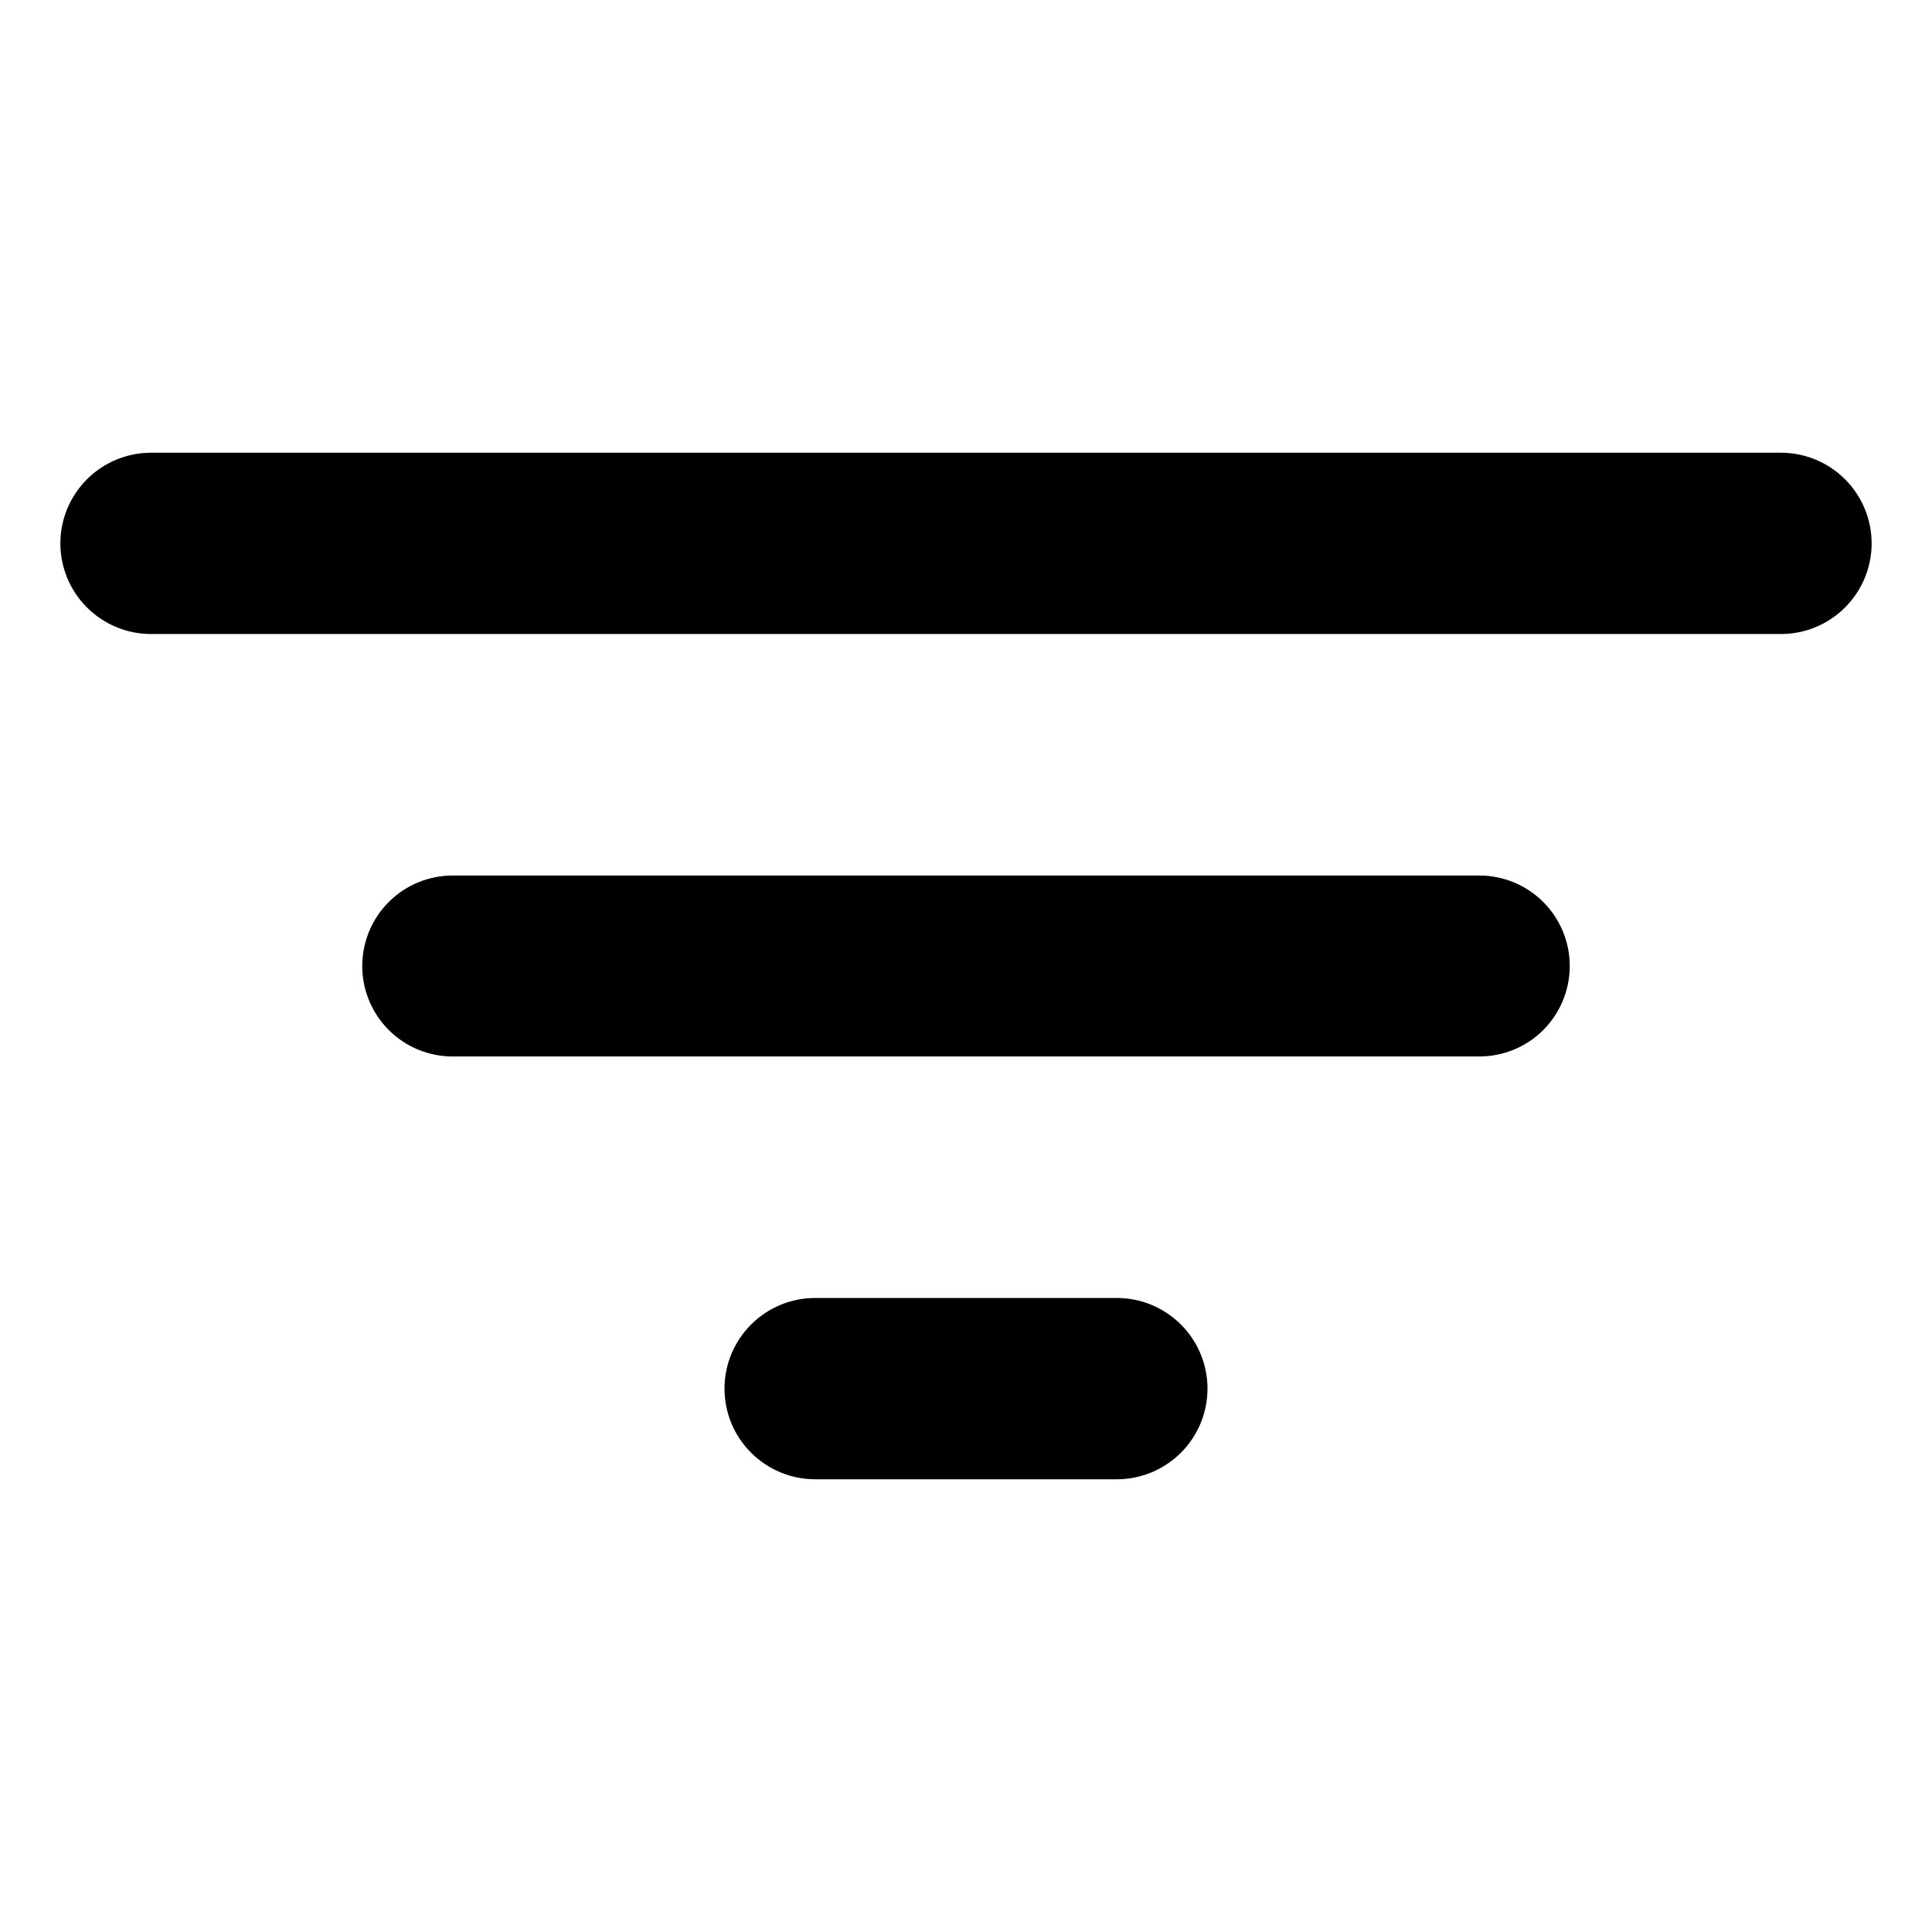 <svg width="12" height="12" viewBox="0 0 12 12" fill="none" xmlns="http://www.w3.org/2000/svg">
<g id="filter">
<path id="Vector" d="M11.062 3.938H0.938C0.788 3.938 0.645 3.878 0.54 3.773C0.434 3.667 0.375 3.524 0.375 3.375C0.375 3.226 0.434 3.083 0.54 2.977C0.645 2.872 0.788 2.812 0.938 2.812H11.062C11.212 2.812 11.355 2.872 11.46 2.977C11.566 3.083 11.625 3.226 11.625 3.375C11.625 3.524 11.566 3.667 11.46 3.773C11.355 3.878 11.212 3.938 11.062 3.938ZM9.188 6.562H2.812C2.663 6.562 2.52 6.503 2.415 6.398C2.309 6.292 2.25 6.149 2.25 6C2.25 5.851 2.309 5.708 2.415 5.602C2.52 5.497 2.663 5.438 2.812 5.438H9.188C9.337 5.438 9.48 5.497 9.585 5.602C9.691 5.708 9.75 5.851 9.75 6C9.75 6.149 9.691 6.292 9.585 6.398C9.48 6.503 9.337 6.562 9.188 6.562ZM6.938 9.188H5.062C4.913 9.188 4.77 9.128 4.665 9.023C4.559 8.917 4.5 8.774 4.5 8.625C4.5 8.476 4.559 8.333 4.665 8.227C4.77 8.122 4.913 8.062 5.062 8.062H6.938C7.087 8.062 7.23 8.122 7.335 8.227C7.441 8.333 7.5 8.476 7.5 8.625C7.5 8.774 7.441 8.917 7.335 9.023C7.23 9.128 7.087 9.188 6.938 9.188Z" fill="black"/>
</g>
</svg>
